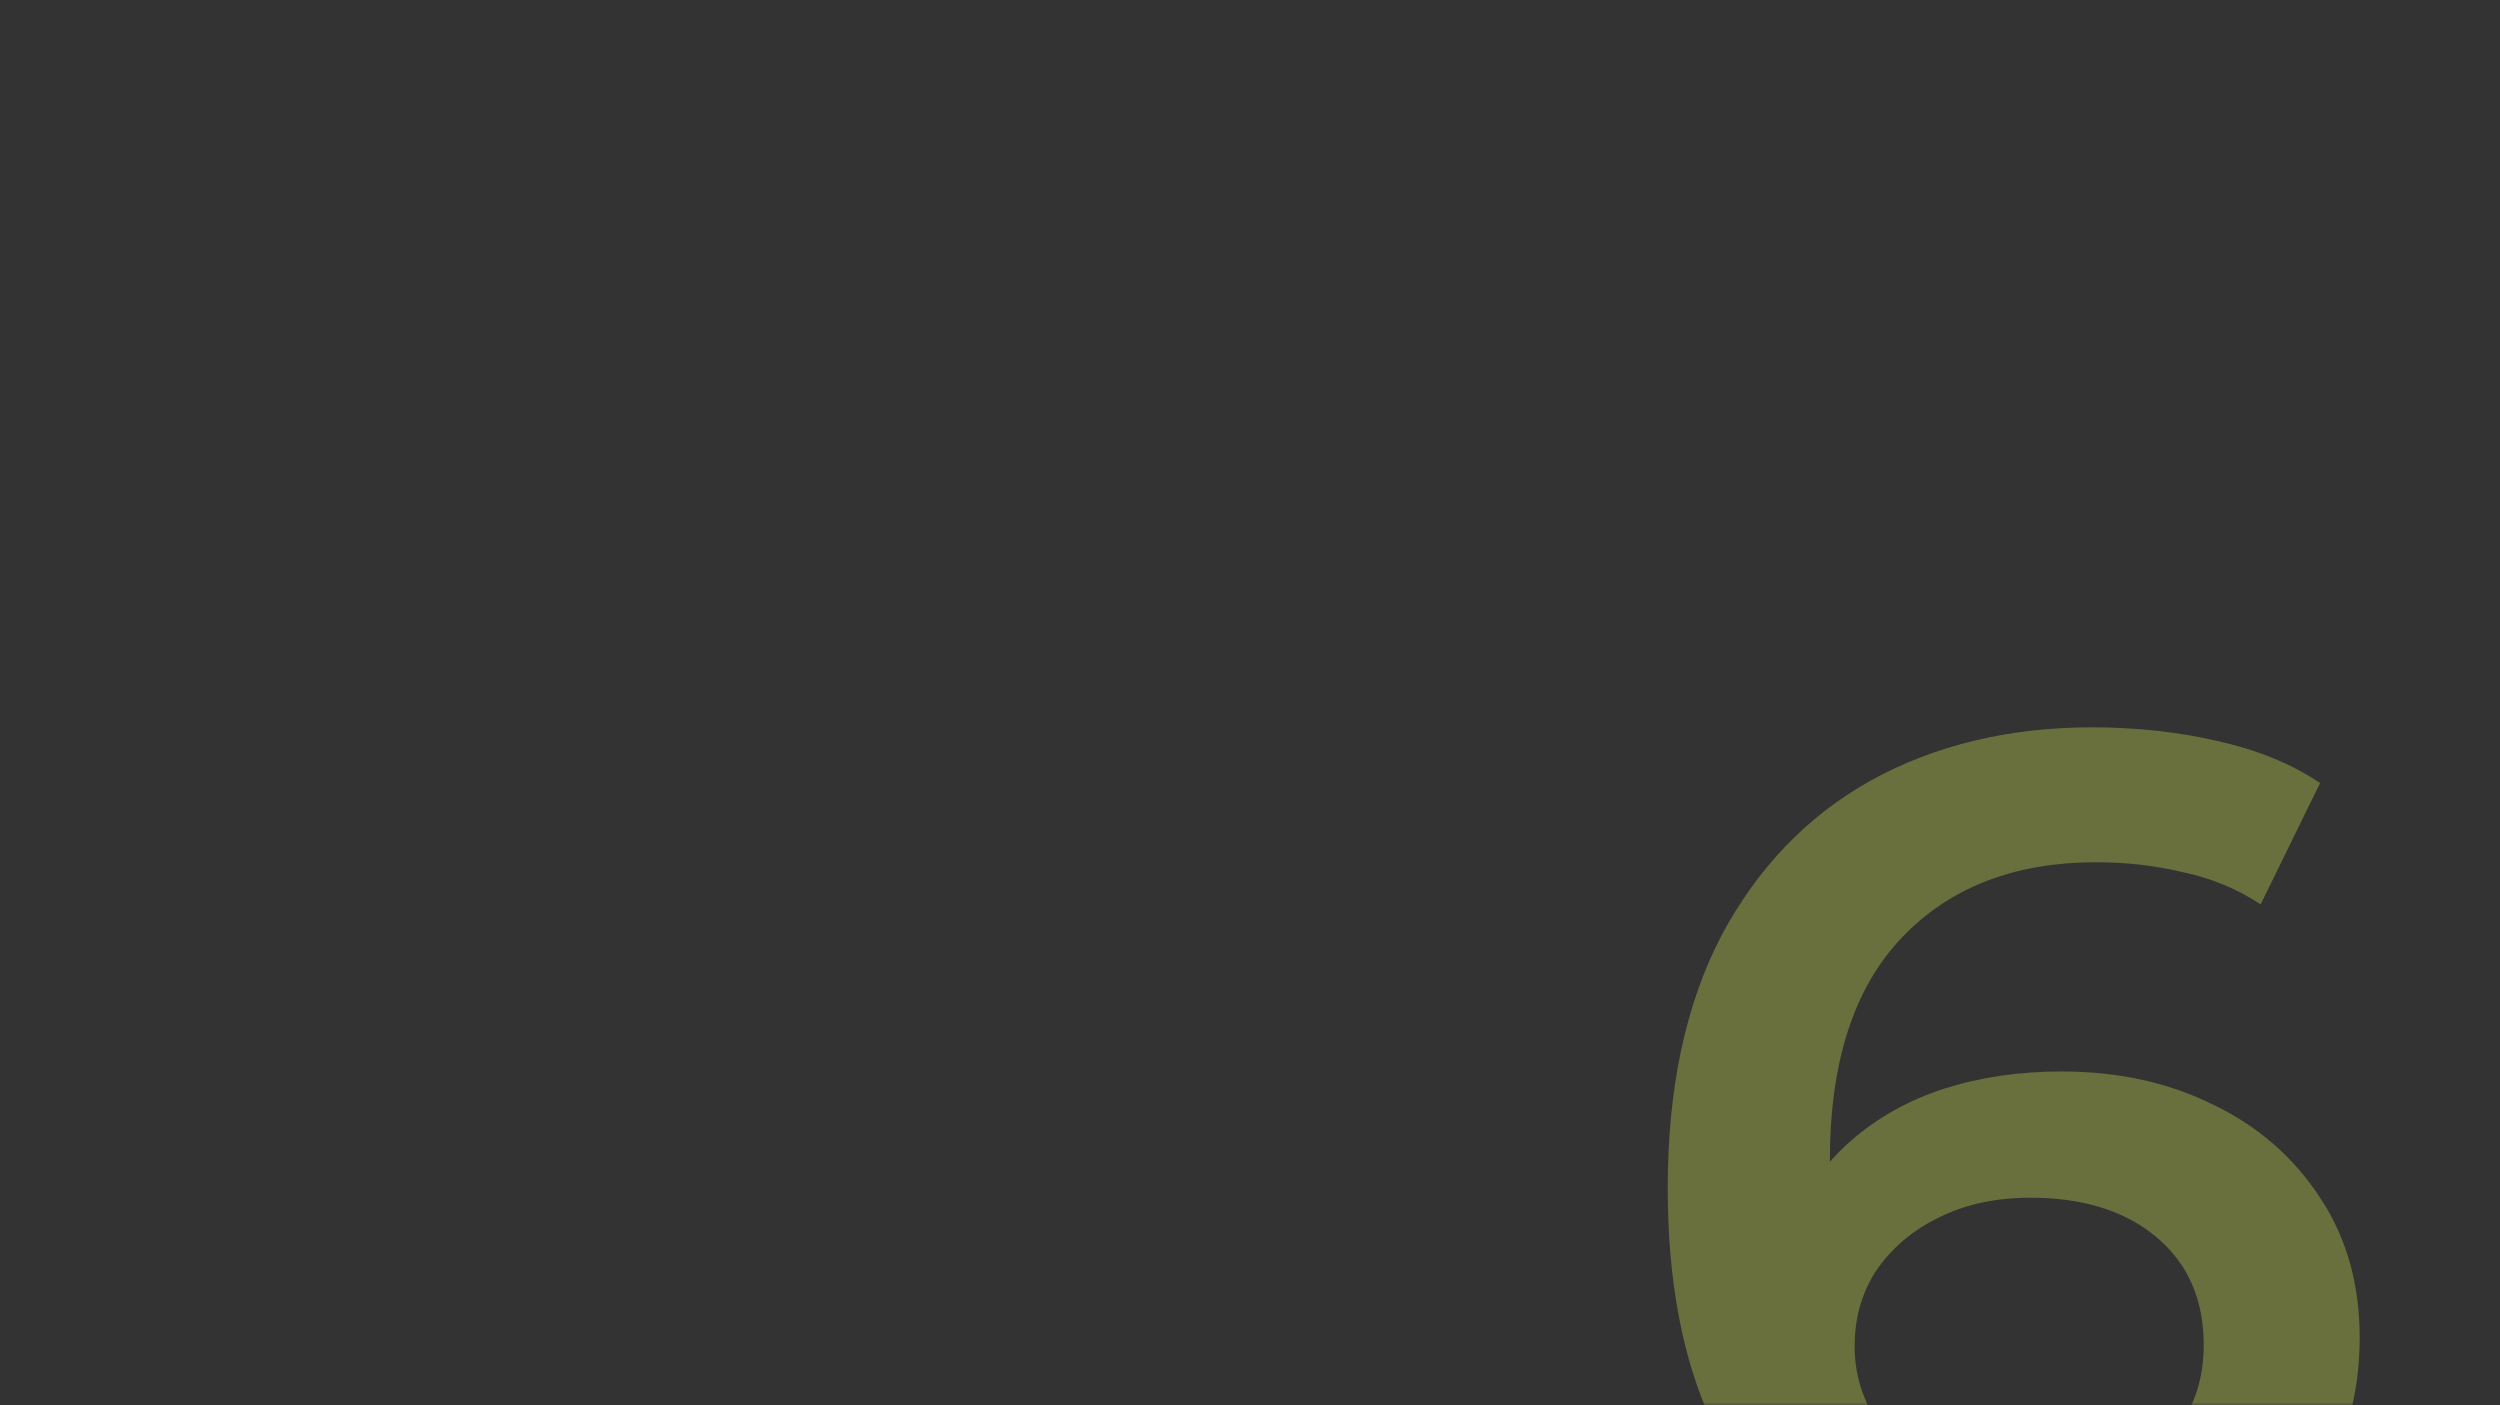 <?xml version="1.0" encoding="UTF-8"?> <svg xmlns="http://www.w3.org/2000/svg" width="386" height="217" viewBox="0 0 386 217" fill="none"><rect x="0" y="0" width="386" height="217" fill="#333333" stroke="none"/><mask id="mask0_117_1351" style="mask-type:alpha" maskUnits="userSpaceOnUse" x="0" y="0" width="386" height="217"><mask id="path-1-inside-1_117_1351" fill="white"><path d="M362 0C375.255 4.5098e-07 386 10.745 386 24V193C386 206.255 375.255 217 362 217H24C10.745 217 0 206.255 0 193V24C2.60941e-06 10.745 10.745 4.50981e-07 24 0H362Z"></path></mask><path d="M362 0C375.255 4.5098e-07 386 10.745 386 24V193C386 206.255 375.255 217 362 217H24C10.745 217 0 206.255 0 193V24C2.60941e-06 10.745 10.745 4.50981e-07 24 0H362Z" fill="white"></path><path d="M362 0L362 -1H362V0ZM386 193L387 193V193H386ZM362 217L362 218H362L362 217ZM24 217L24 218H24V217ZM0 24L-1 24V24H0ZM24 0L24 -1L24 -1L24 0ZM362 0L362 1C374.703 1 385 11.297 385 24H386H387C387 10.193 375.807 -1 362 -1L362 0ZM386 24H385V193H386H387V24H386ZM386 193L385 193C385 205.703 374.703 216 362 216L362 217L362 218C375.807 218 387 206.807 387 193L386 193ZM362 217V216H24V217V218H362V217ZM24 217L24 216C11.297 216 1 205.703 1 193H0H-1C-1 206.807 10.193 218 24 218L24 217ZM0 193H1V24H0H-1V193H0ZM0 24L1 24C1 11.297 11.297 1 24 1L24 0L24 -1C10.193 -1 -1 10.193 -1 24L0 24ZM24 0V1H362V0V-1H24V0Z" fill="#9775FA" mask="url(#path-1-inside-1_117_1351)"></path></mask><g mask="url(#mask0_117_1351)"><path opacity="0.3" d="M315.407 249.911C303.303 249.911 292.918 247.363 284.253 242.266C275.589 237.042 268.963 229.524 264.376 219.713C259.789 209.902 257.496 197.797 257.496 183.399C257.496 168.109 260.235 155.176 265.714 144.6C271.321 134.024 279.029 125.997 288.841 120.518C298.779 115.039 310.183 112.3 323.052 112.3C329.806 112.3 336.24 113 342.356 114.402C348.6 115.804 353.888 117.97 358.22 120.9L349.046 139.631C345.351 137.21 341.337 135.553 337.005 134.662C332.8 133.642 328.34 133.133 323.626 133.133C311.011 133.133 301.009 137.019 293.619 144.791C286.228 152.564 282.533 164.031 282.533 179.194C282.533 181.615 282.597 184.482 282.724 187.795C282.852 190.98 283.298 194.23 284.062 197.542L276.417 189.133C278.711 183.909 281.833 179.576 285.783 176.136C289.86 172.568 294.638 169.893 300.117 168.109C305.723 166.325 311.776 165.433 318.274 165.433C327.066 165.433 334.902 167.153 341.783 170.593C348.663 173.906 354.142 178.685 358.22 184.928C362.297 191.044 364.336 198.243 364.336 206.525C364.336 215.317 362.17 222.962 357.837 229.461C353.505 235.959 347.644 240.992 340.254 244.56C332.864 248.127 324.581 249.911 315.407 249.911ZM314.069 230.416C319.166 230.416 323.689 229.524 327.639 227.741C331.589 225.829 334.647 223.153 336.814 219.713C339.107 216.273 340.254 212.259 340.254 207.672C340.254 200.664 337.833 195.121 332.991 191.044C328.149 186.967 321.651 184.928 313.496 184.928C308.144 184.928 303.43 185.947 299.353 187.986C295.403 189.897 292.217 192.573 289.796 196.013C287.503 199.454 286.356 203.404 286.356 207.863C286.356 211.941 287.439 215.699 289.605 219.14C291.771 222.58 294.893 225.32 298.97 227.358C303.175 229.397 308.208 230.416 314.069 230.416Z" fill="#E8FF57"></path></g></svg> 